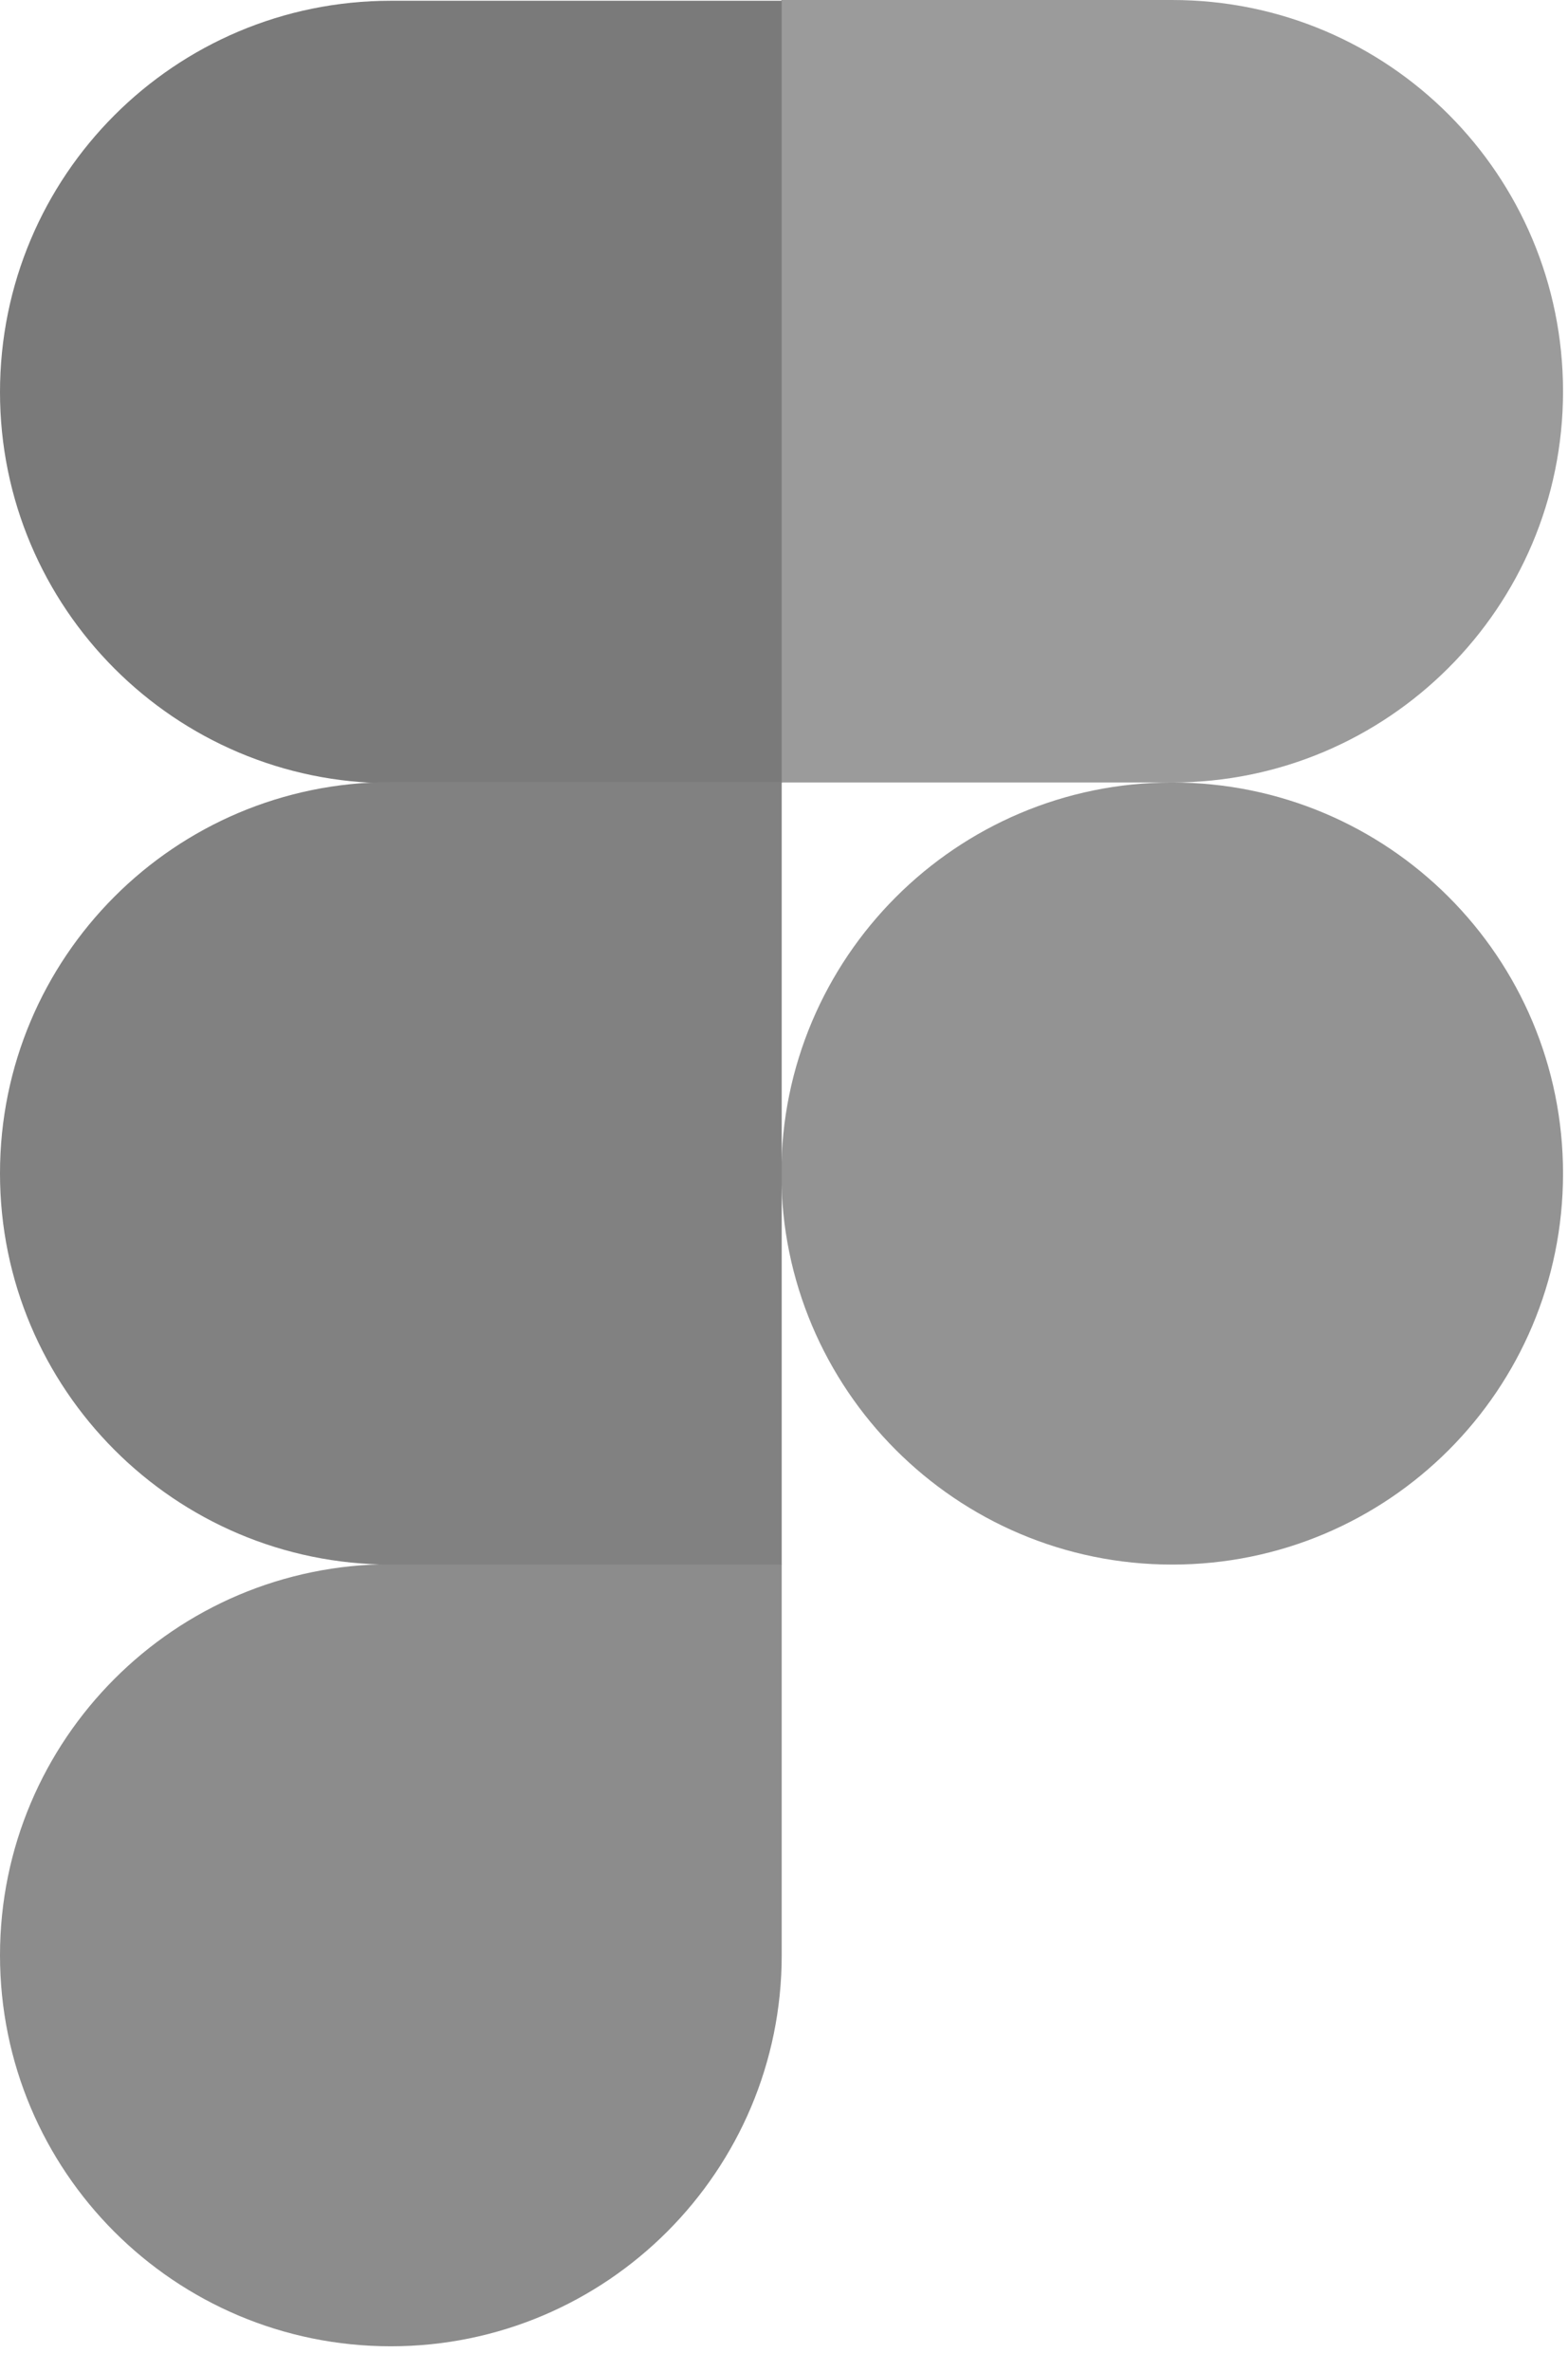 <svg width="41" height="62" viewBox="0 0 41 62" fill="none" xmlns="http://www.w3.org/2000/svg">
<g style="mix-blend-mode:luminosity" clip-path="url(#clip0_4757_193)">
<path d="M20.43 30.67C20.43 25.04 25 20.45 30.65 20.45C36.3 20.45 40.87 25.02 40.87 30.67C40.87 36.32 36.3 40.89 30.65 40.89C25 40.89 20.43 36.3 20.43 30.67Z" fill="#939393"/>
<path d="M0 51.1C0 45.47 4.57 40.88 10.22 40.88H20.44V51.1C20.44 56.73 15.87 61.32 10.22 61.32C4.57 61.32 0 56.75 0 51.1Z" fill="#8C8C8C"/>
<path d="M20.43 0.02V20.45H30.65C36.28 20.45 40.87 15.88 40.87 10.23C40.87 4.58 36.31 0 30.65 0H20.43V0.02Z" fill="#9B9B9B"/>
<path d="M0 10.25C0 15.88 4.57 20.47 10.22 20.47H20.44V0.02H10.22C4.57 0.02 0 4.59 0 10.25Z" fill="#7A7A7A"/>
<path d="M0 30.67C0 36.3 4.57 40.89 10.22 40.89H20.44V20.44H10.22C4.56 20.44 0 25.03 0 30.66V30.67Z" fill="#818181"/>
</g>
<defs>
<clipPath id="clip0_4757_193">
<rect width="40.87" height="61.32" fill="white"/>
</clipPath>
</defs>
</svg>
